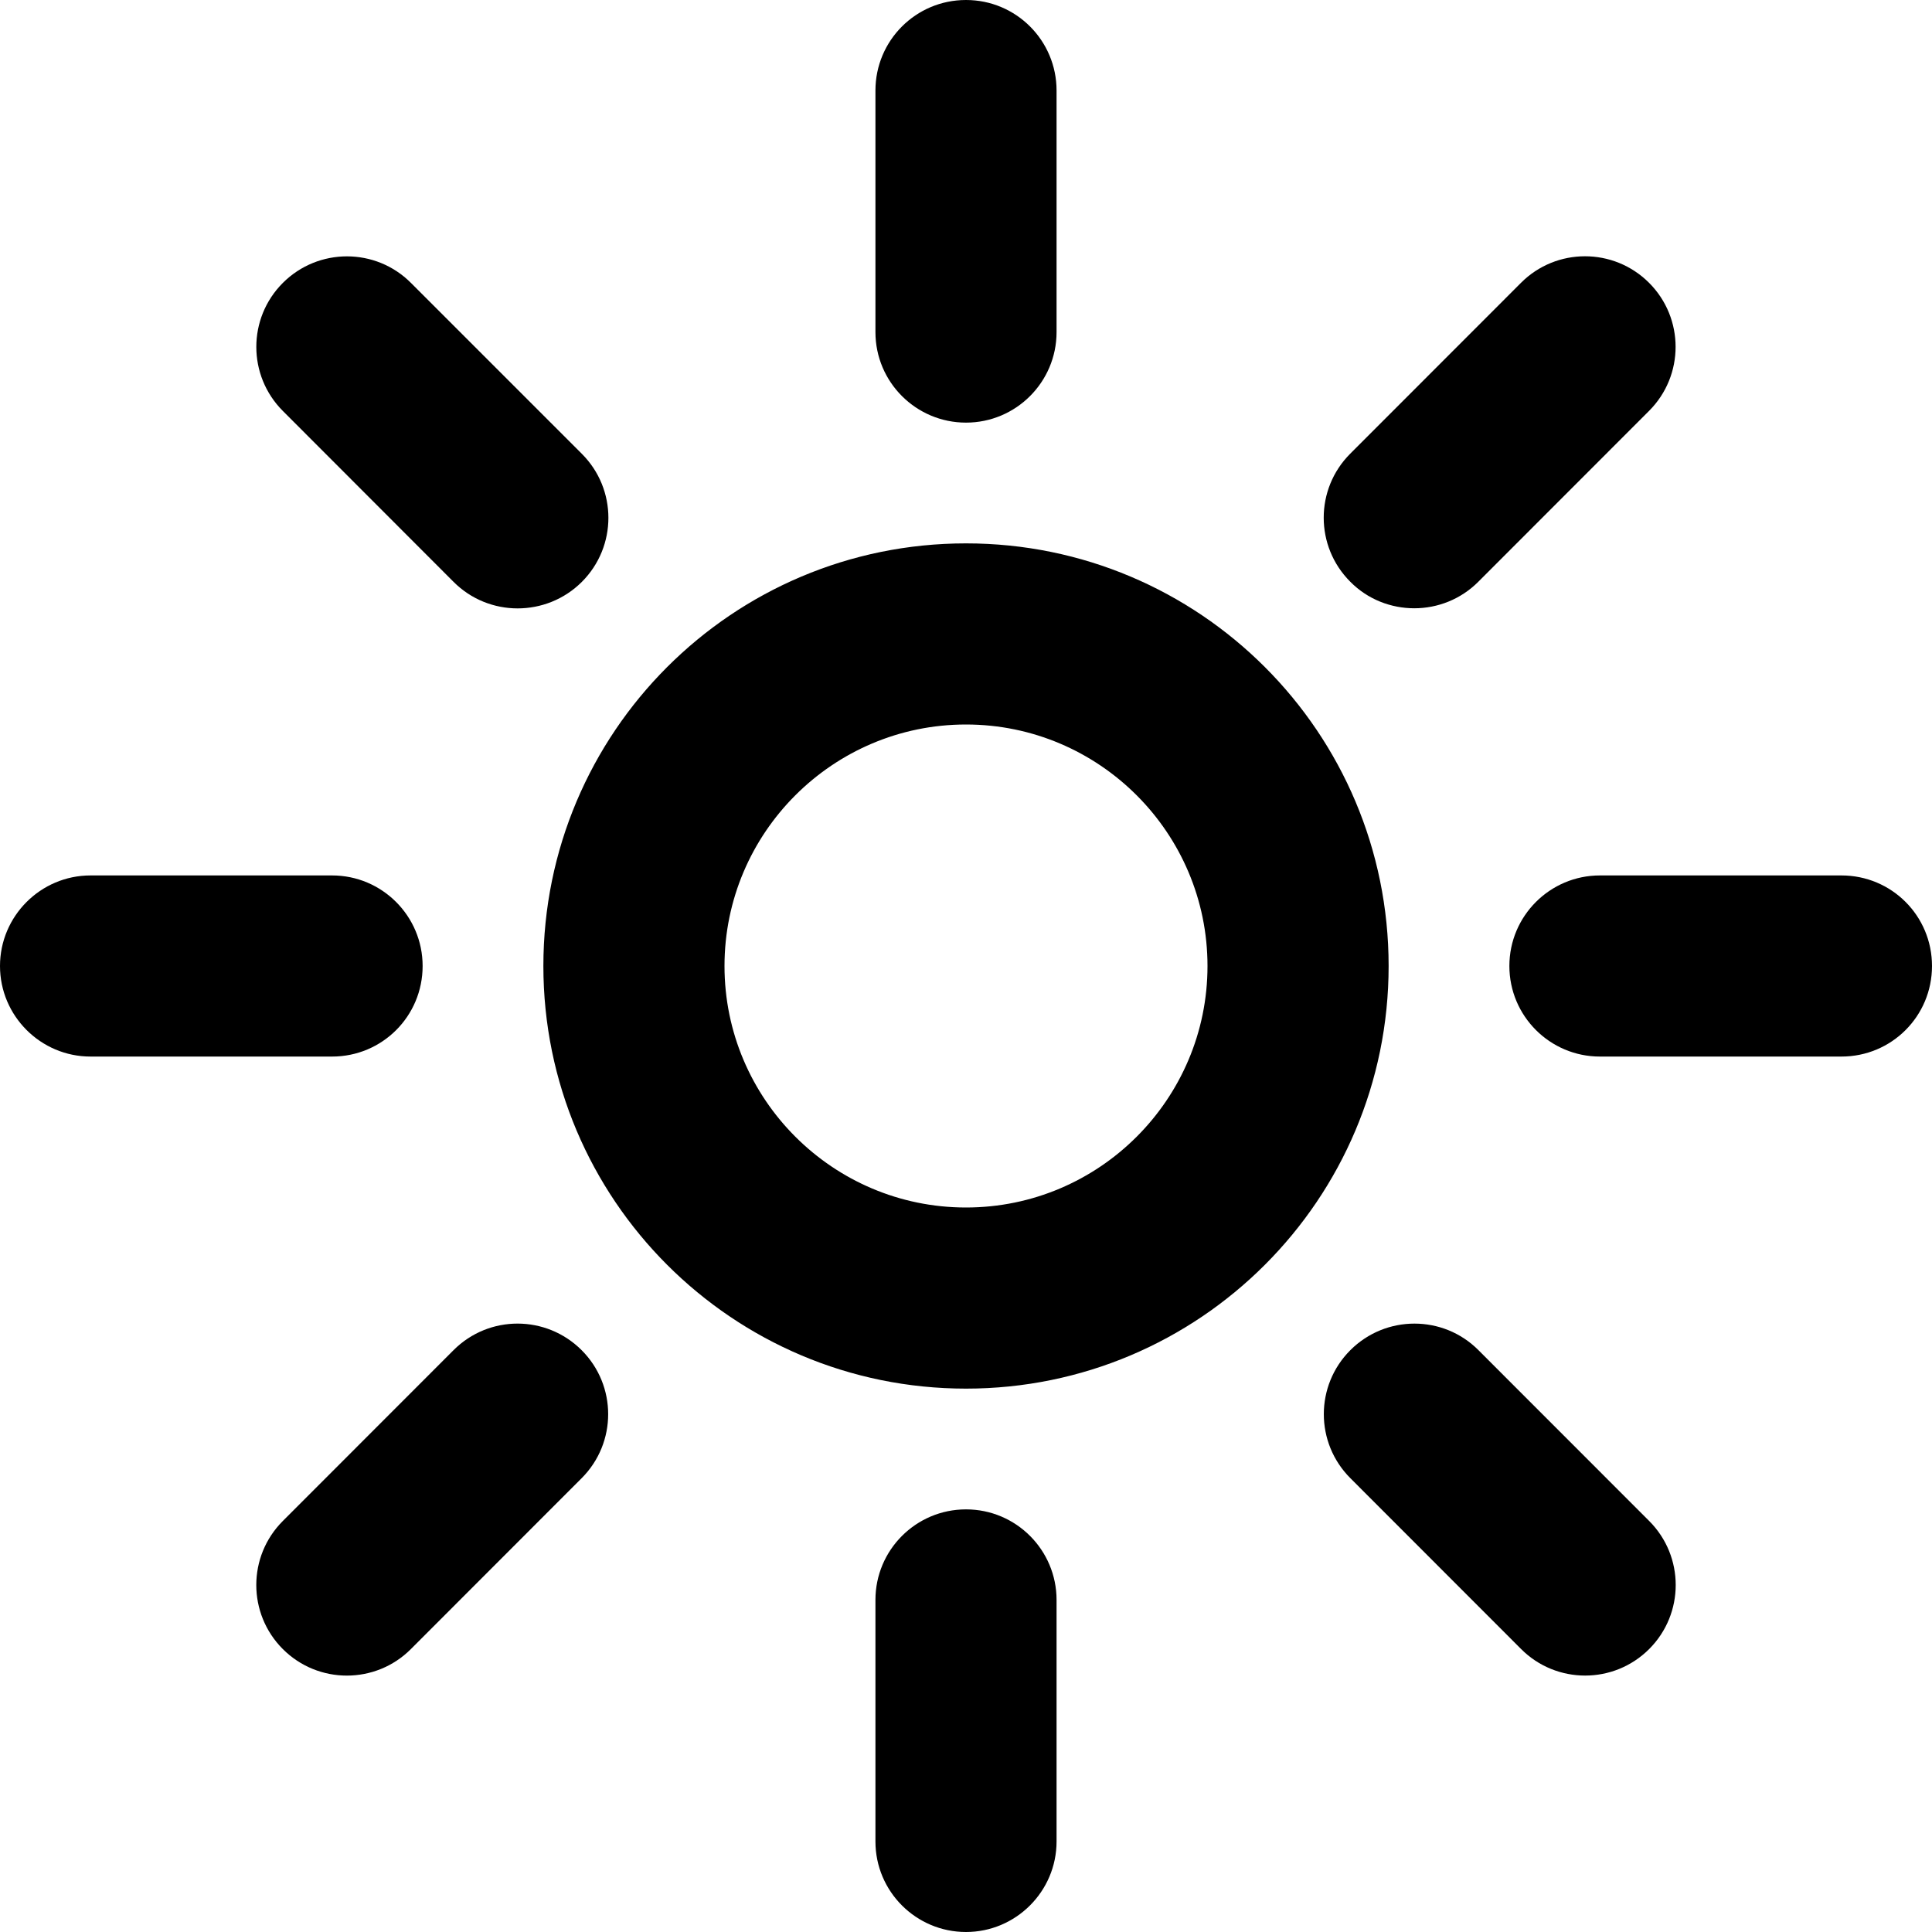 <svg xmlns="http://www.w3.org/2000/svg" viewBox="0 0 512 512"><!--! Font Awesome Pro 6.2.0 by @fontawesome - https://fontawesome.com License - https://fontawesome.com/license (Commercial License) Copyright 2022 Fonticons, Inc. --><path d="M256 144C194.1 144 144 194.1 144 256c0 61.86 50.14 112 112 112s112-50.14 112-112C368 194.1 317.9 144 256 144zM256 320c-35.29 0-64-28.71-64-64c0-35.29 28.71-64 64-64s64 28.71 64 64C320 291.3 291.3 320 256 320zM256 112c13.25 0 24-10.75 24-24v-64C280 10.75 269.3 0 256 0S232 10.75 232 24v64C232 101.3 242.8 112 256 112zM256 400c-13.25 0-24 10.75-24 24v64C232 501.3 242.8 512 256 512s24-10.75 24-24v-64C280 410.8 269.3 400 256 400zM488 232h-64c-13.25 0-24 10.75-24 24s10.75 24 24 24h64C501.3 280 512 269.3 512 256S501.3 232 488 232zM112 256c0-13.25-10.75-24-24-24h-64C10.75 232 0 242.8 0 256s10.75 24 24 24h64C101.3 280 112 269.3 112 256zM391.8 357.8c-9.344-9.375-24.56-9.372-33.94 .003s-9.375 24.56 0 33.93l45.25 45.28c4.672 4.688 10.83 7.031 16.97 7.031s12.28-2.344 16.97-7.031c9.375-9.375 9.375-24.56 0-33.94L391.8 357.8zM120.2 154.2c4.672 4.688 10.83 7.031 16.97 7.031S149.5 158.9 154.2 154.2c9.375-9.375 9.375-24.56 0-33.93L108.9 74.97c-9.344-9.375-24.56-9.375-33.94 0s-9.375 24.56 0 33.94L120.2 154.2zM374.8 161.2c6.141 0 12.3-2.344 16.97-7.031l45.25-45.28c9.375-9.375 9.375-24.56 0-33.94s-24.59-9.375-33.94 0l-45.25 45.28c-9.375 9.375-9.375 24.56 0 33.93C362.5 158.9 368.7 161.2 374.8 161.2zM120.2 357.8l-45.25 45.28c-9.375 9.375-9.375 24.56 0 33.94c4.688 4.688 10.83 7.031 16.97 7.031s12.3-2.344 16.97-7.031l45.25-45.28c9.375-9.375 9.375-24.56 0-33.93S129.6 348.4 120.2 357.8z"/></svg>